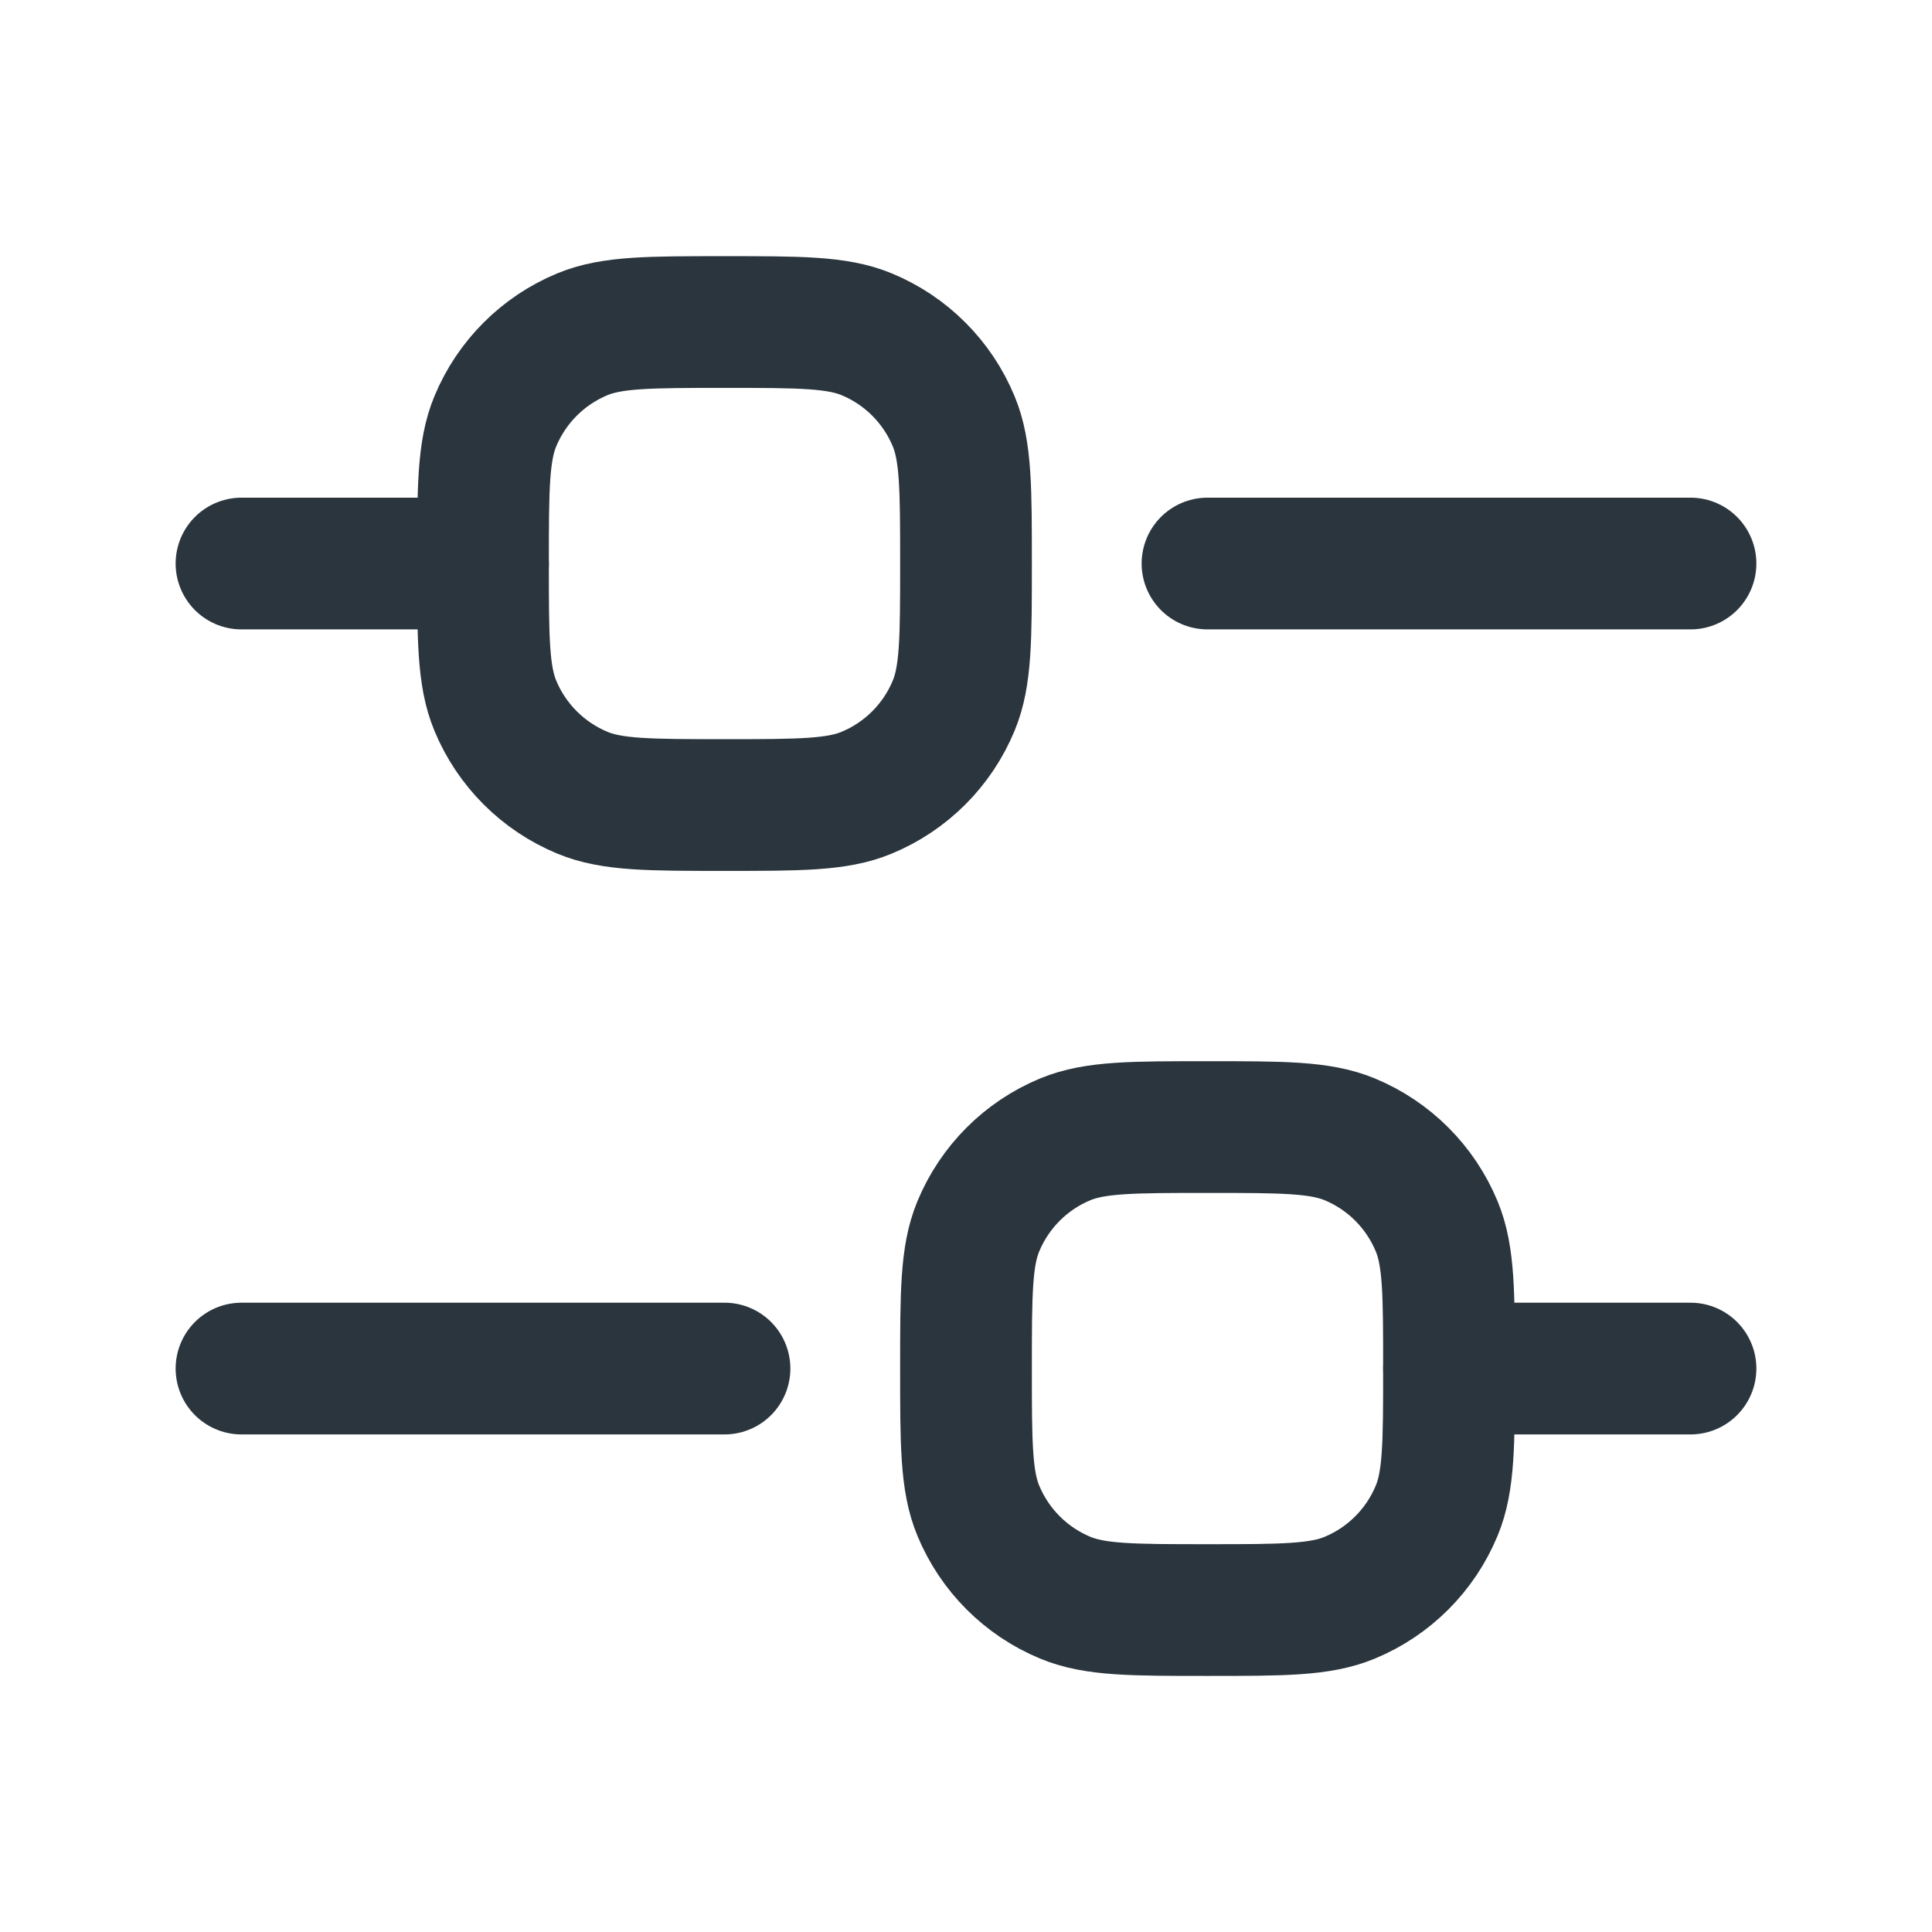 <svg width="22" height="22" viewBox="0 0 22 22" fill="none" xmlns="http://www.w3.org/2000/svg">
<path d="M2.75 6.417H5.5" stroke="#2A353D" stroke-width="1.5" stroke-linecap="round" stroke-linejoin="round"/>
<path d="M2.75 15.584H8.25" stroke="#2A353D" stroke-width="1.5" stroke-linecap="round" stroke-linejoin="round"/>
<path d="M16.5 15.584L19.25 15.584" stroke="#2A353D" stroke-width="1.5" stroke-linecap="round" stroke-linejoin="round"/>
<path d="M13.75 6.417L19.25 6.417" stroke="#2A353D" stroke-width="1.5" stroke-linecap="round" stroke-linejoin="round"/>
<path d="M5.5 6.417C5.5 5.563 5.5 5.135 5.64 4.798C5.826 4.349 6.183 3.992 6.632 3.806C6.969 3.667 7.396 3.667 8.25 3.667C9.104 3.667 9.531 3.667 9.868 3.806C10.318 3.992 10.674 4.349 10.86 4.798C11 5.135 11 5.563 11 6.417C11 7.271 11 7.698 10.86 8.035C10.674 8.484 10.318 8.841 9.868 9.027C9.531 9.167 9.104 9.167 8.25 9.167C7.396 9.167 6.969 9.167 6.632 9.027C6.183 8.841 5.826 8.484 5.64 8.035C5.5 7.698 5.5 7.271 5.5 6.417Z" stroke="#2A353D" stroke-width="1.5"/>
<path d="M11 15.584C11 14.729 11 14.302 11.14 13.965C11.326 13.516 11.682 13.159 12.132 12.973C12.469 12.834 12.896 12.834 13.75 12.834C14.604 12.834 15.031 12.834 15.368 12.973C15.818 13.159 16.174 13.516 16.36 13.965C16.5 14.302 16.5 14.729 16.5 15.584C16.5 16.438 16.5 16.865 16.36 17.202C16.174 17.651 15.818 18.008 15.368 18.194C15.031 18.334 14.604 18.334 13.75 18.334C12.896 18.334 12.469 18.334 12.132 18.194C11.682 18.008 11.326 17.651 11.14 17.202C11 16.865 11 16.438 11 15.584Z" stroke="#2A353D" stroke-width="1.5"/>
</svg>
